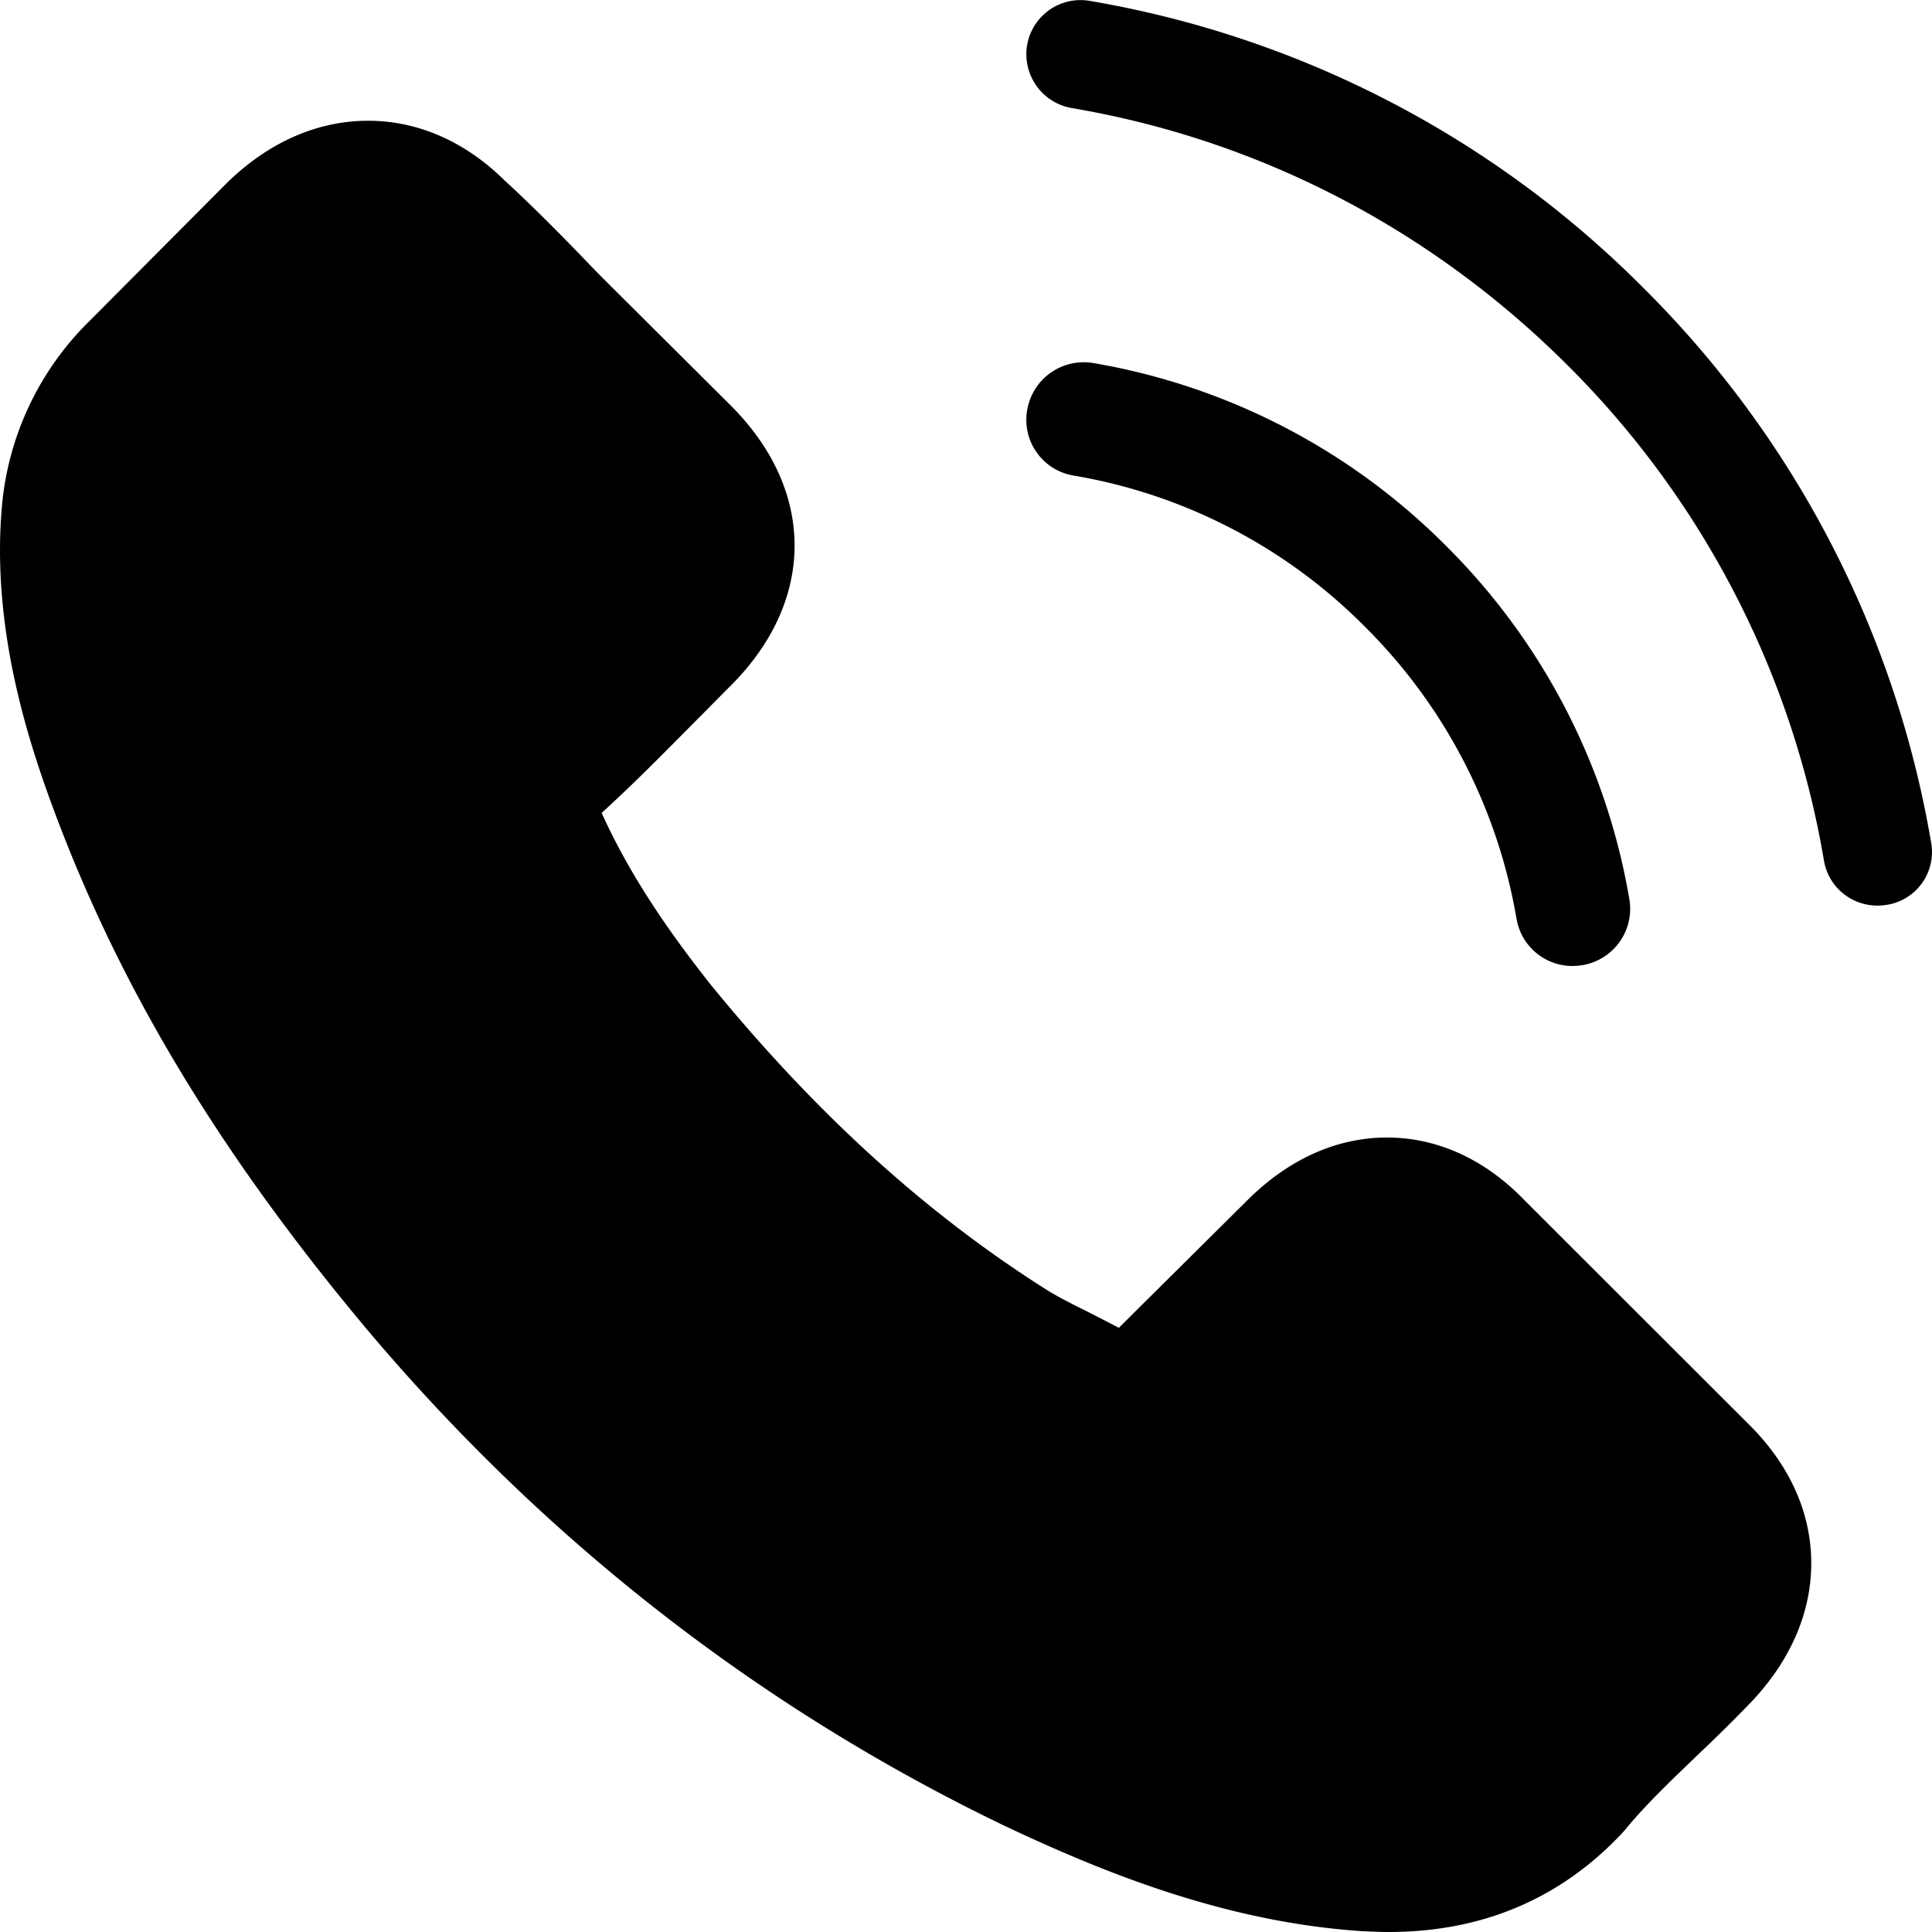 <svg xmlns="http://www.w3.org/2000/svg" width="32" height="32" viewBox="0 0 32 32">
    <g fill="#000" fill-rule="nonzero">
        <path d="M25.254 19.883c-.654-.679-1.444-1.042-2.281-1.042-.83 0-1.627.357-2.309 1.035l-2.133 2.117c-.176-.094-.351-.181-.52-.269-.243-.12-.472-.235-.668-.356-1.998-1.263-3.814-2.91-5.556-5.04-.844-1.062-1.41-1.956-1.822-2.863.553-.504 1.066-1.028 1.566-1.532.189-.188.378-.383.567-.571 1.417-1.412 1.417-3.24 0-4.651l-1.843-1.835c-.21-.208-.425-.423-.628-.638-.405-.417-.83-.847-1.27-1.25C7.704 2.343 6.92 2 6.098 2c-.824 0-1.62.343-2.296.988L3.788 3 1.493 5.306A4.907 4.907 0 0 0 .028 8.431c-.162 1.963.418 3.79.864 4.987 1.093 2.937 2.727 5.659 5.164 8.575 2.957 3.515 6.514 6.29 10.578 8.246 1.553.733 3.625 1.6 5.94 1.748.142.006.29.013.426.013 1.56 0 2.869-.558 3.895-1.667.007-.013.02-.02.027-.033.35-.424.756-.807 1.181-1.217.29-.275.587-.564.878-.867.668-.692 1.019-1.498 1.019-2.325 0-.833-.358-1.633-1.04-2.305l-3.706-3.703zM17.778 7.876a8.88 8.88 0 0 1 4.832 2.507 8.928 8.928 0 0 1 2.508 4.833.94.94 0 0 0 .93.784c.057 0 .106-.007.162-.014a.946.946 0 0 0 .777-1.093 10.803 10.803 0 0 0-3.032-5.848 10.801 10.801 0 0 0-5.848-3.032.95.95 0 0 0-1.092.77.935.935 0 0 0 .763 1.093zM31.986 13.958a16.948 16.948 0 0 0-4.76-9.183 16.938 16.938 0 0 0-9.18-4.761.898.898 0 0 0-1.034.734.906.906 0 0 0 .741 1.042c3.111.528 5.948 2.004 8.205 4.254a15.131 15.131 0 0 1 4.252 8.208c.074.44.454.748.888.748.054 0 .1-.007.154-.013a.885.885 0 0 0 .734-1.029z"/>
    </g>
</svg>
